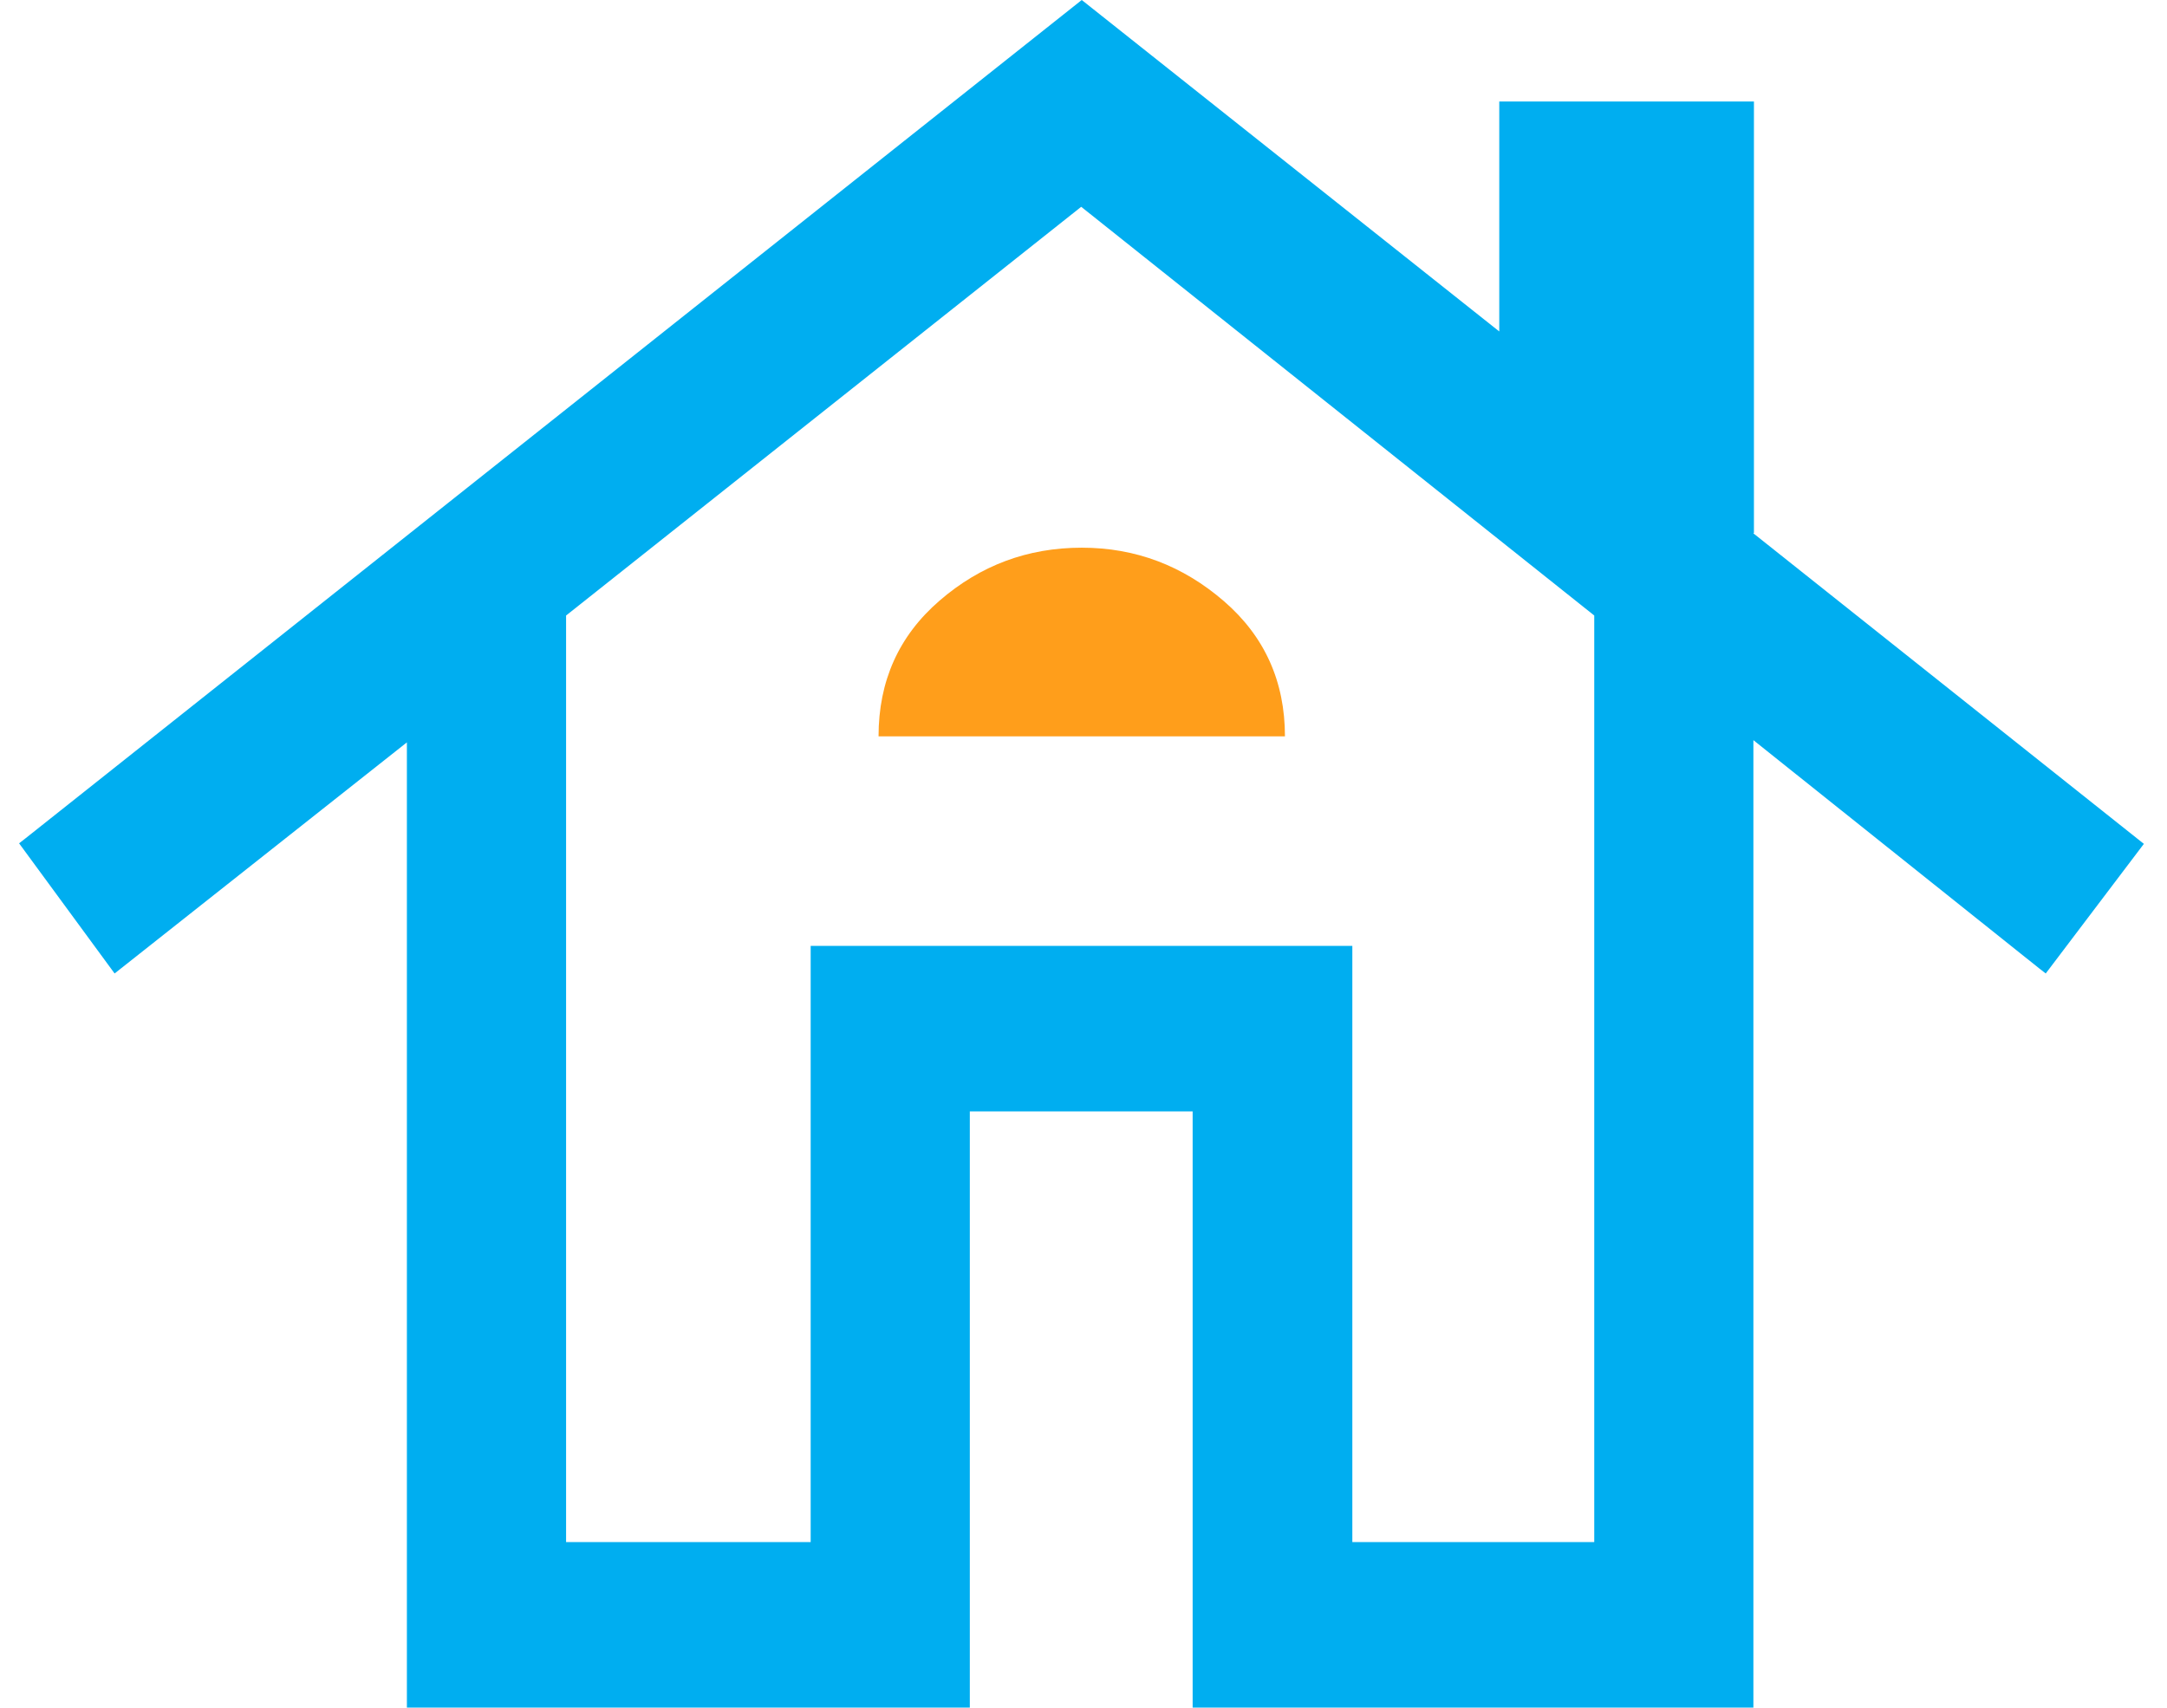 <svg xmlns="http://www.w3.org/2000/svg" width="52" height="41" viewBox="0 0 52 41" fill="none"><g clip-path="url(#clip0_306_481)"><path d="M42.088 12.789V2.436H35.977V7.956L25.958 0L0.611 20.123L0.458 20.242L2.75 23.366L9.764 17.819V40.987H23.272V26.676H28.619V40.987H42.075V17.766L48.937 23.247L49.09 23.366L51.445 20.255L42.075 12.802L42.088 12.789ZM19.453 22.704V37.015H13.584V14.774L25.945 4.964L38.256 14.774V37.015H32.451V22.704H19.453Z" fill="#00AEF0"></path><path d="M21.082 17.674H30.834C30.834 16.363 30.35 15.277 29.37 14.43C28.39 13.583 27.257 13.146 25.958 13.146C24.66 13.146 23.526 13.57 22.546 14.417C21.566 15.264 21.082 16.35 21.082 17.674Z" fill="#FF9E1B"></path></g><defs><clipPath id="clip0_306_481"><rect width="51" height="41" fill="white" transform="translate(0.458)"></rect></clipPath></defs></svg>